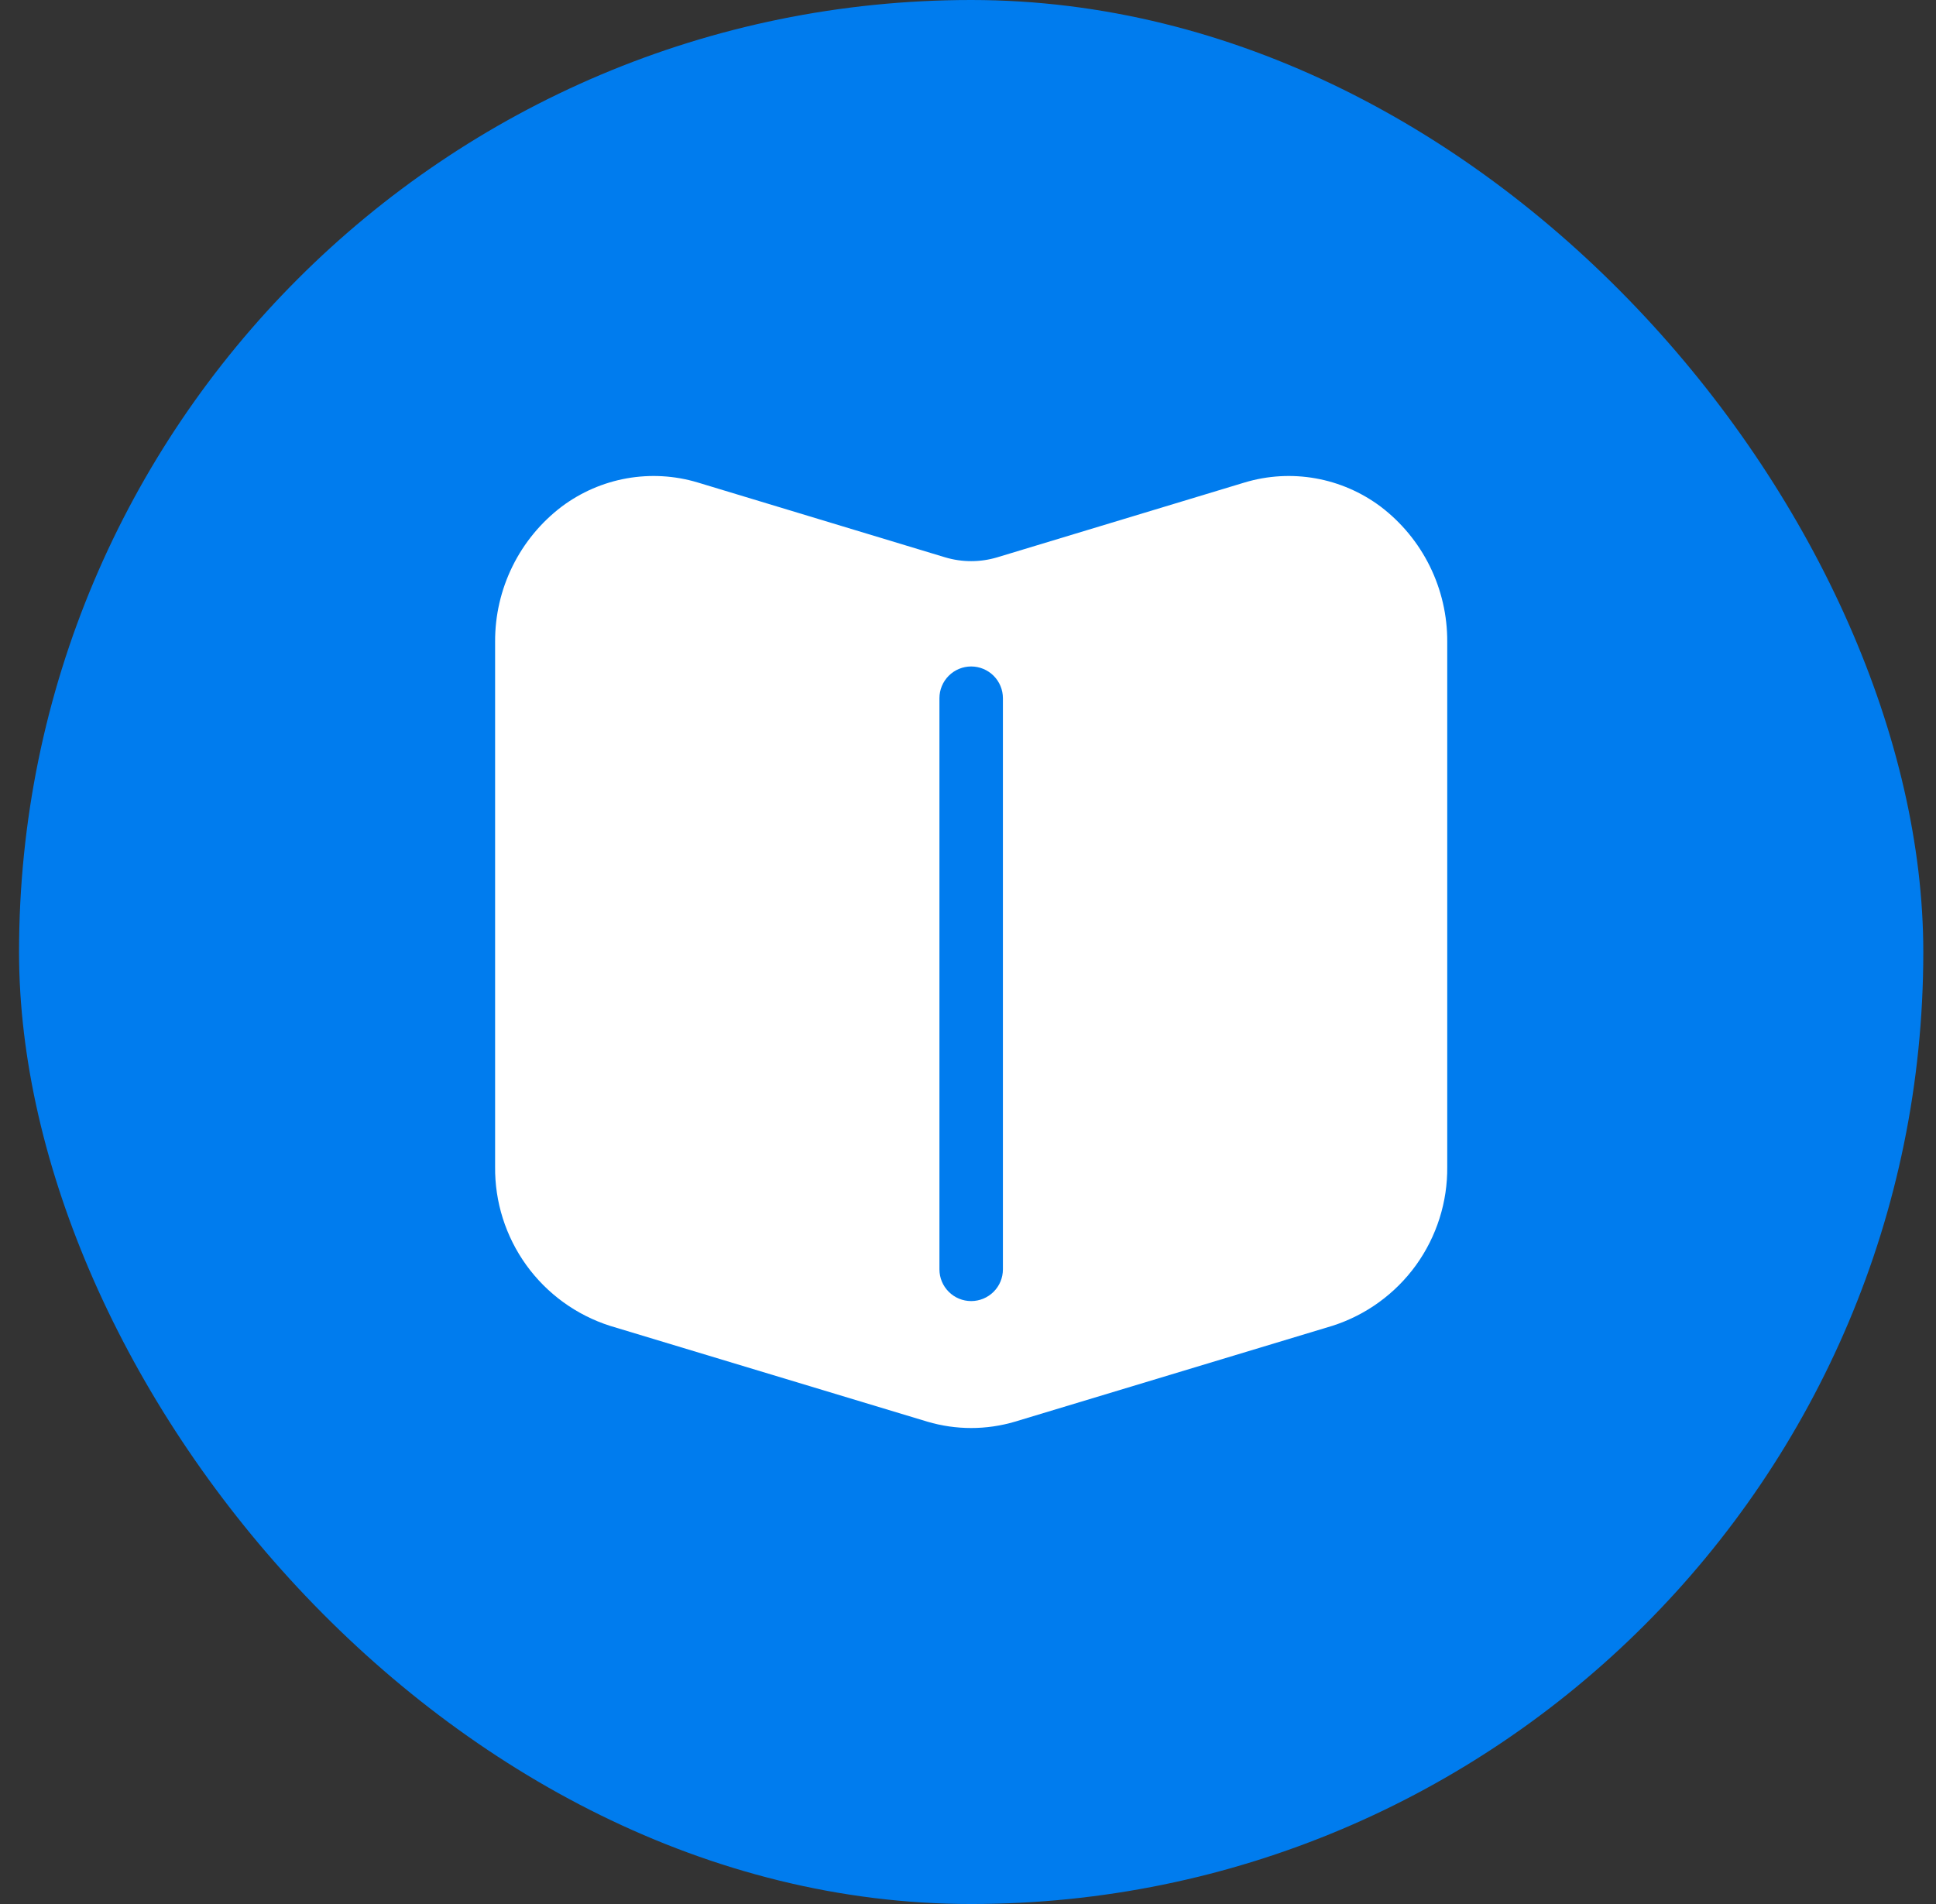 <svg width="61" height="60" viewBox="0 0 61 60" fill="none" xmlns="http://www.w3.org/2000/svg">
    <rect x="0" y="0" width="61" height="60" fill="#333333" stroke="none"/>
    <rect x="0.6" width="60" height="60" rx="30" fill="#007CEE"/>
    <path d="M43.5 15.963C42.895 15.511 42.193 15.206 41.45 15.074C40.707 14.942 39.943 14.986 39.22 15.203L31.42 17.563C30.885 17.723 30.315 17.723 29.78 17.563L21.98 15.203C21.257 14.986 20.493 14.942 19.75 15.074C19.007 15.206 18.305 15.511 17.7 15.963C17.044 16.461 16.512 17.106 16.148 17.845C15.784 18.584 15.596 19.398 15.6 20.223V36.761C15.587 37.874 15.932 38.963 16.583 39.867C17.235 40.77 18.159 41.441 19.22 41.78L29.22 44.8C30.121 45.067 31.079 45.067 31.98 44.8L41.98 41.78C43.041 41.441 43.965 40.77 44.617 39.867C45.268 38.963 45.613 37.874 45.6 36.761V20.223C45.604 19.398 45.416 18.584 45.052 17.845C44.688 17.106 44.156 16.461 43.5 15.963ZM31.6 40C31.6 40.266 31.495 40.52 31.307 40.707C31.119 40.895 30.865 41 30.6 41C30.335 41 30.08 40.895 29.893 40.707C29.705 40.52 29.6 40.266 29.6 40V22.002C29.6 21.737 29.705 21.483 29.893 21.295C30.08 21.108 30.335 21.002 30.6 21.002C30.865 21.002 31.119 21.108 31.307 21.295C31.495 21.483 31.6 21.737 31.6 22.002V40Z" fill="white"/>
</svg>
